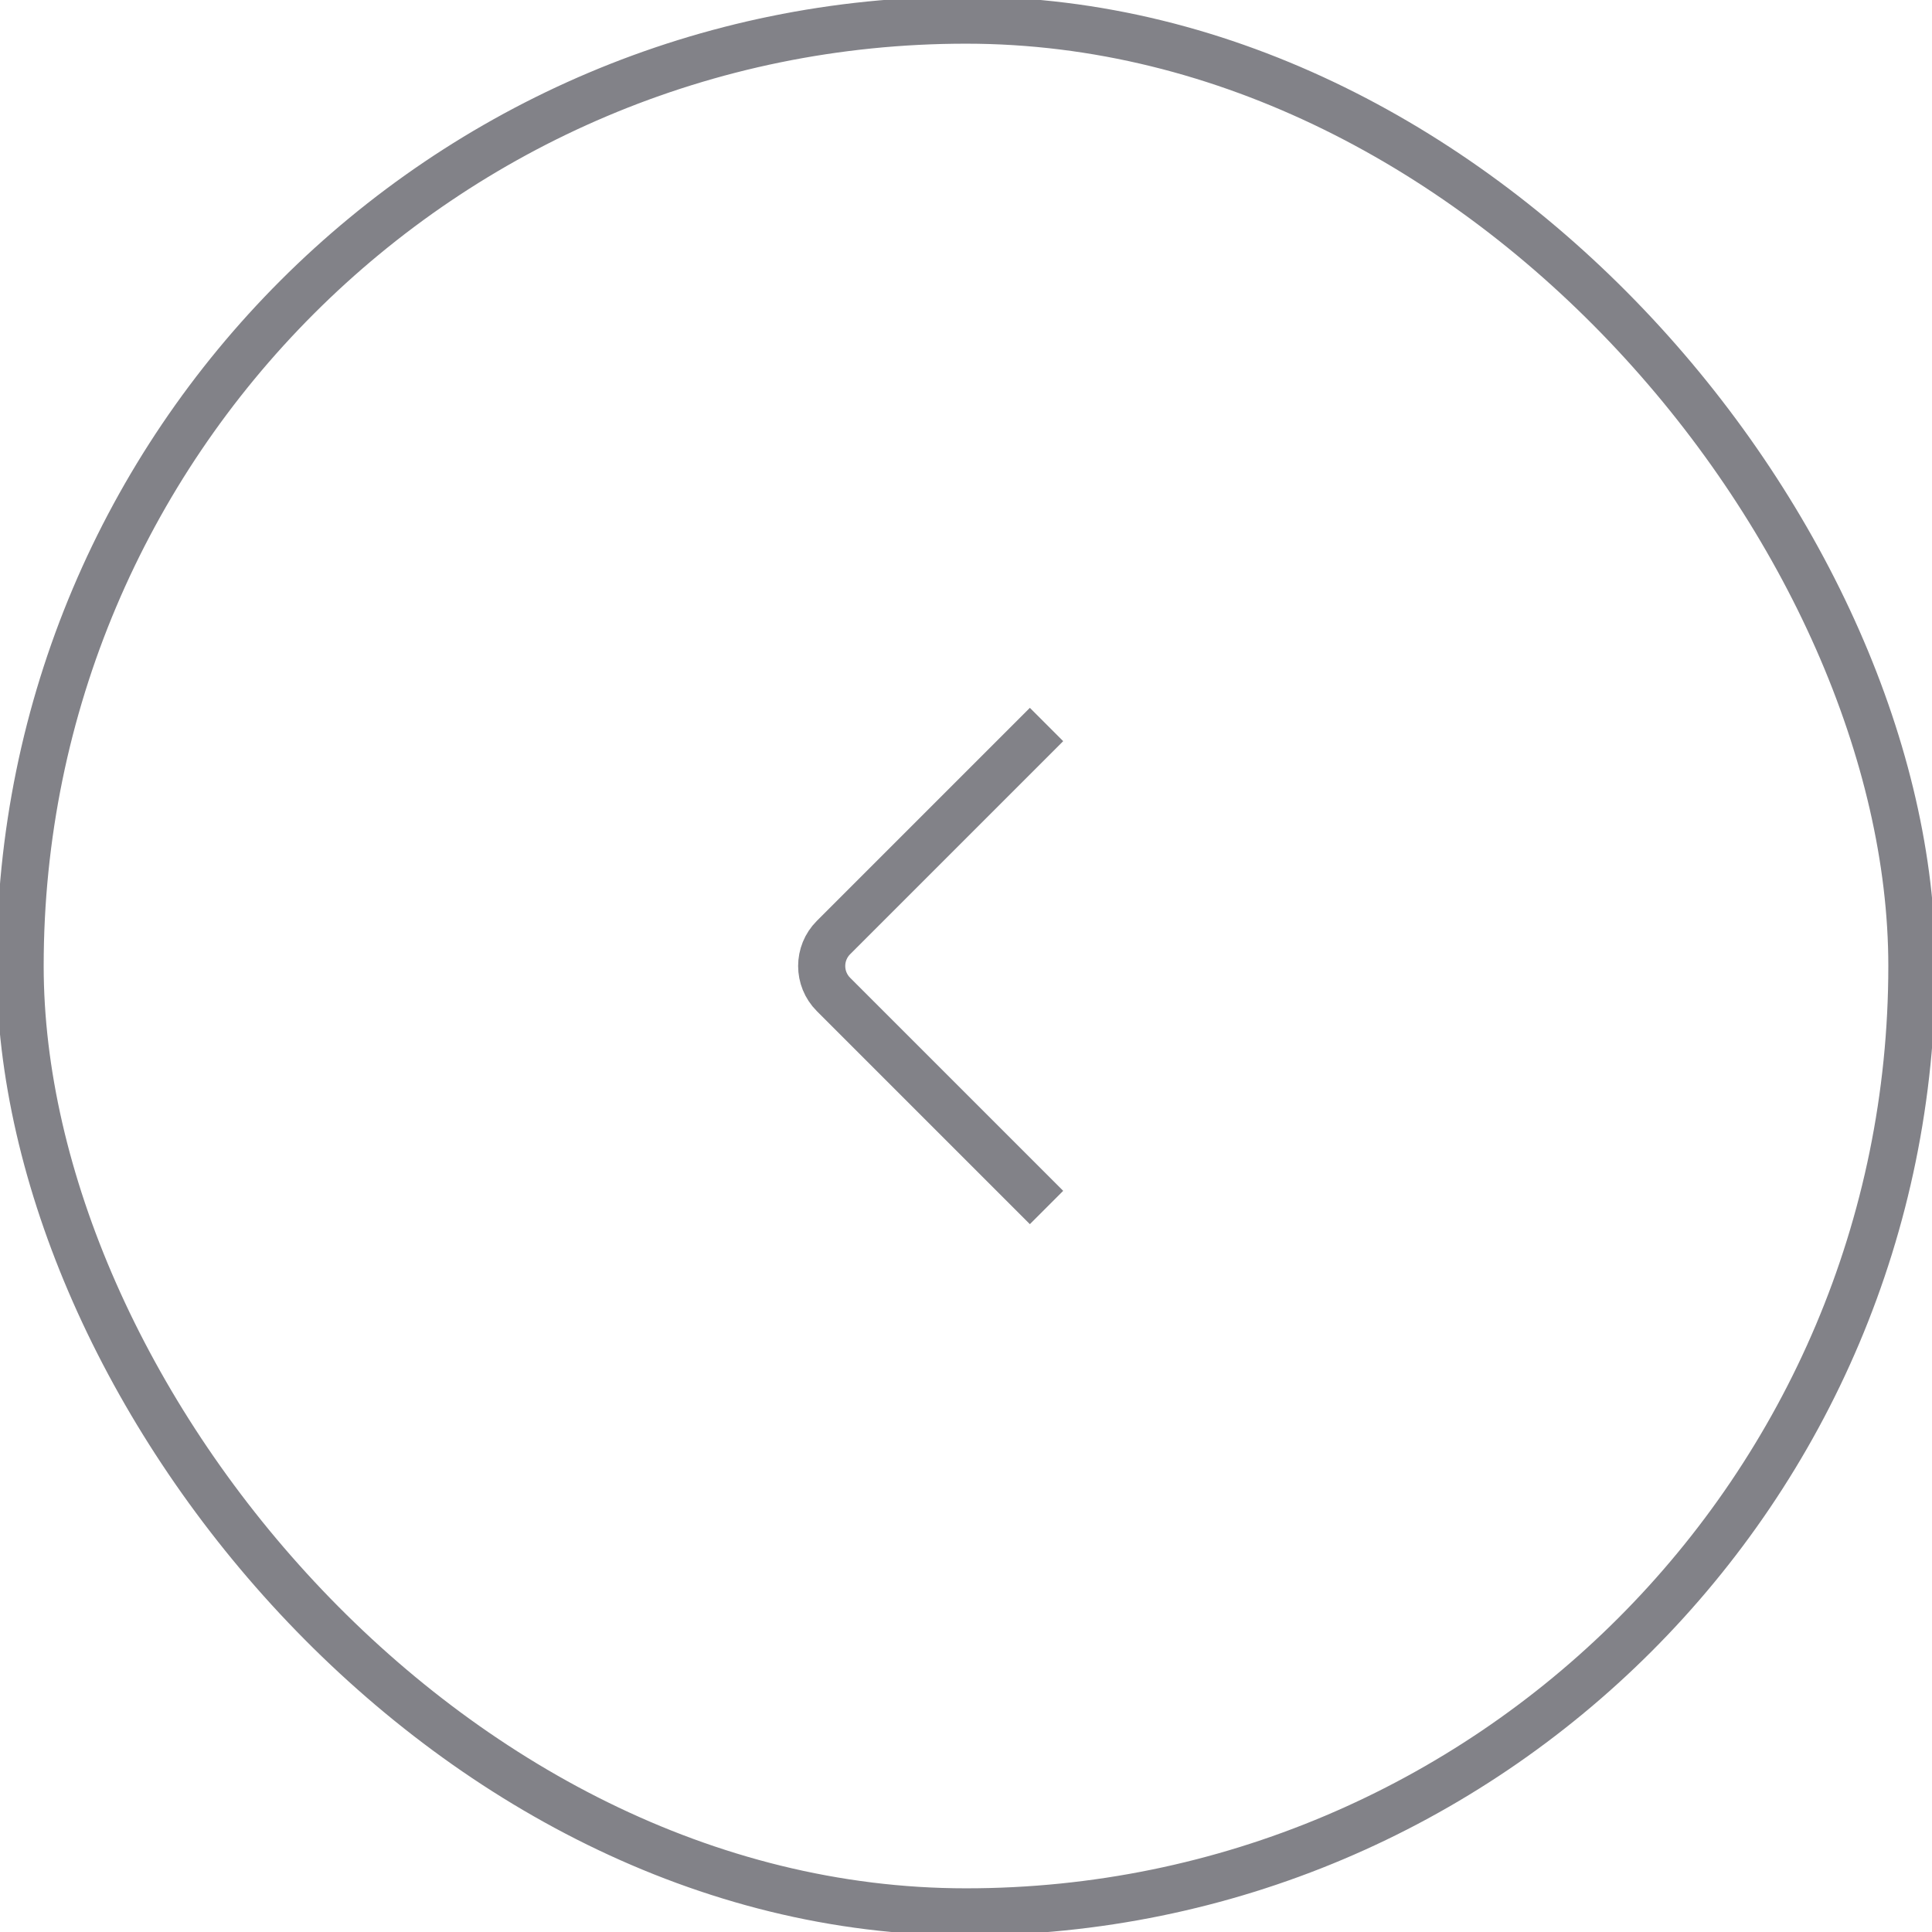 <svg width="41" height="41" viewBox="0 0 41 41" fill="none" xmlns="http://www.w3.org/2000/svg">
<rect x="0.427" y="0.427" width="40.146" height="40.146" rx="20.073" stroke="#828288" strokeWidth="0.854"/>
<path d="M22.209 15.375L17.688 19.896C17.354 20.23 17.354 20.77 17.688 21.104L22.209 25.625" stroke="#828288" strokeWidth="1.426" strokeLinecap="round"/>
</svg>
